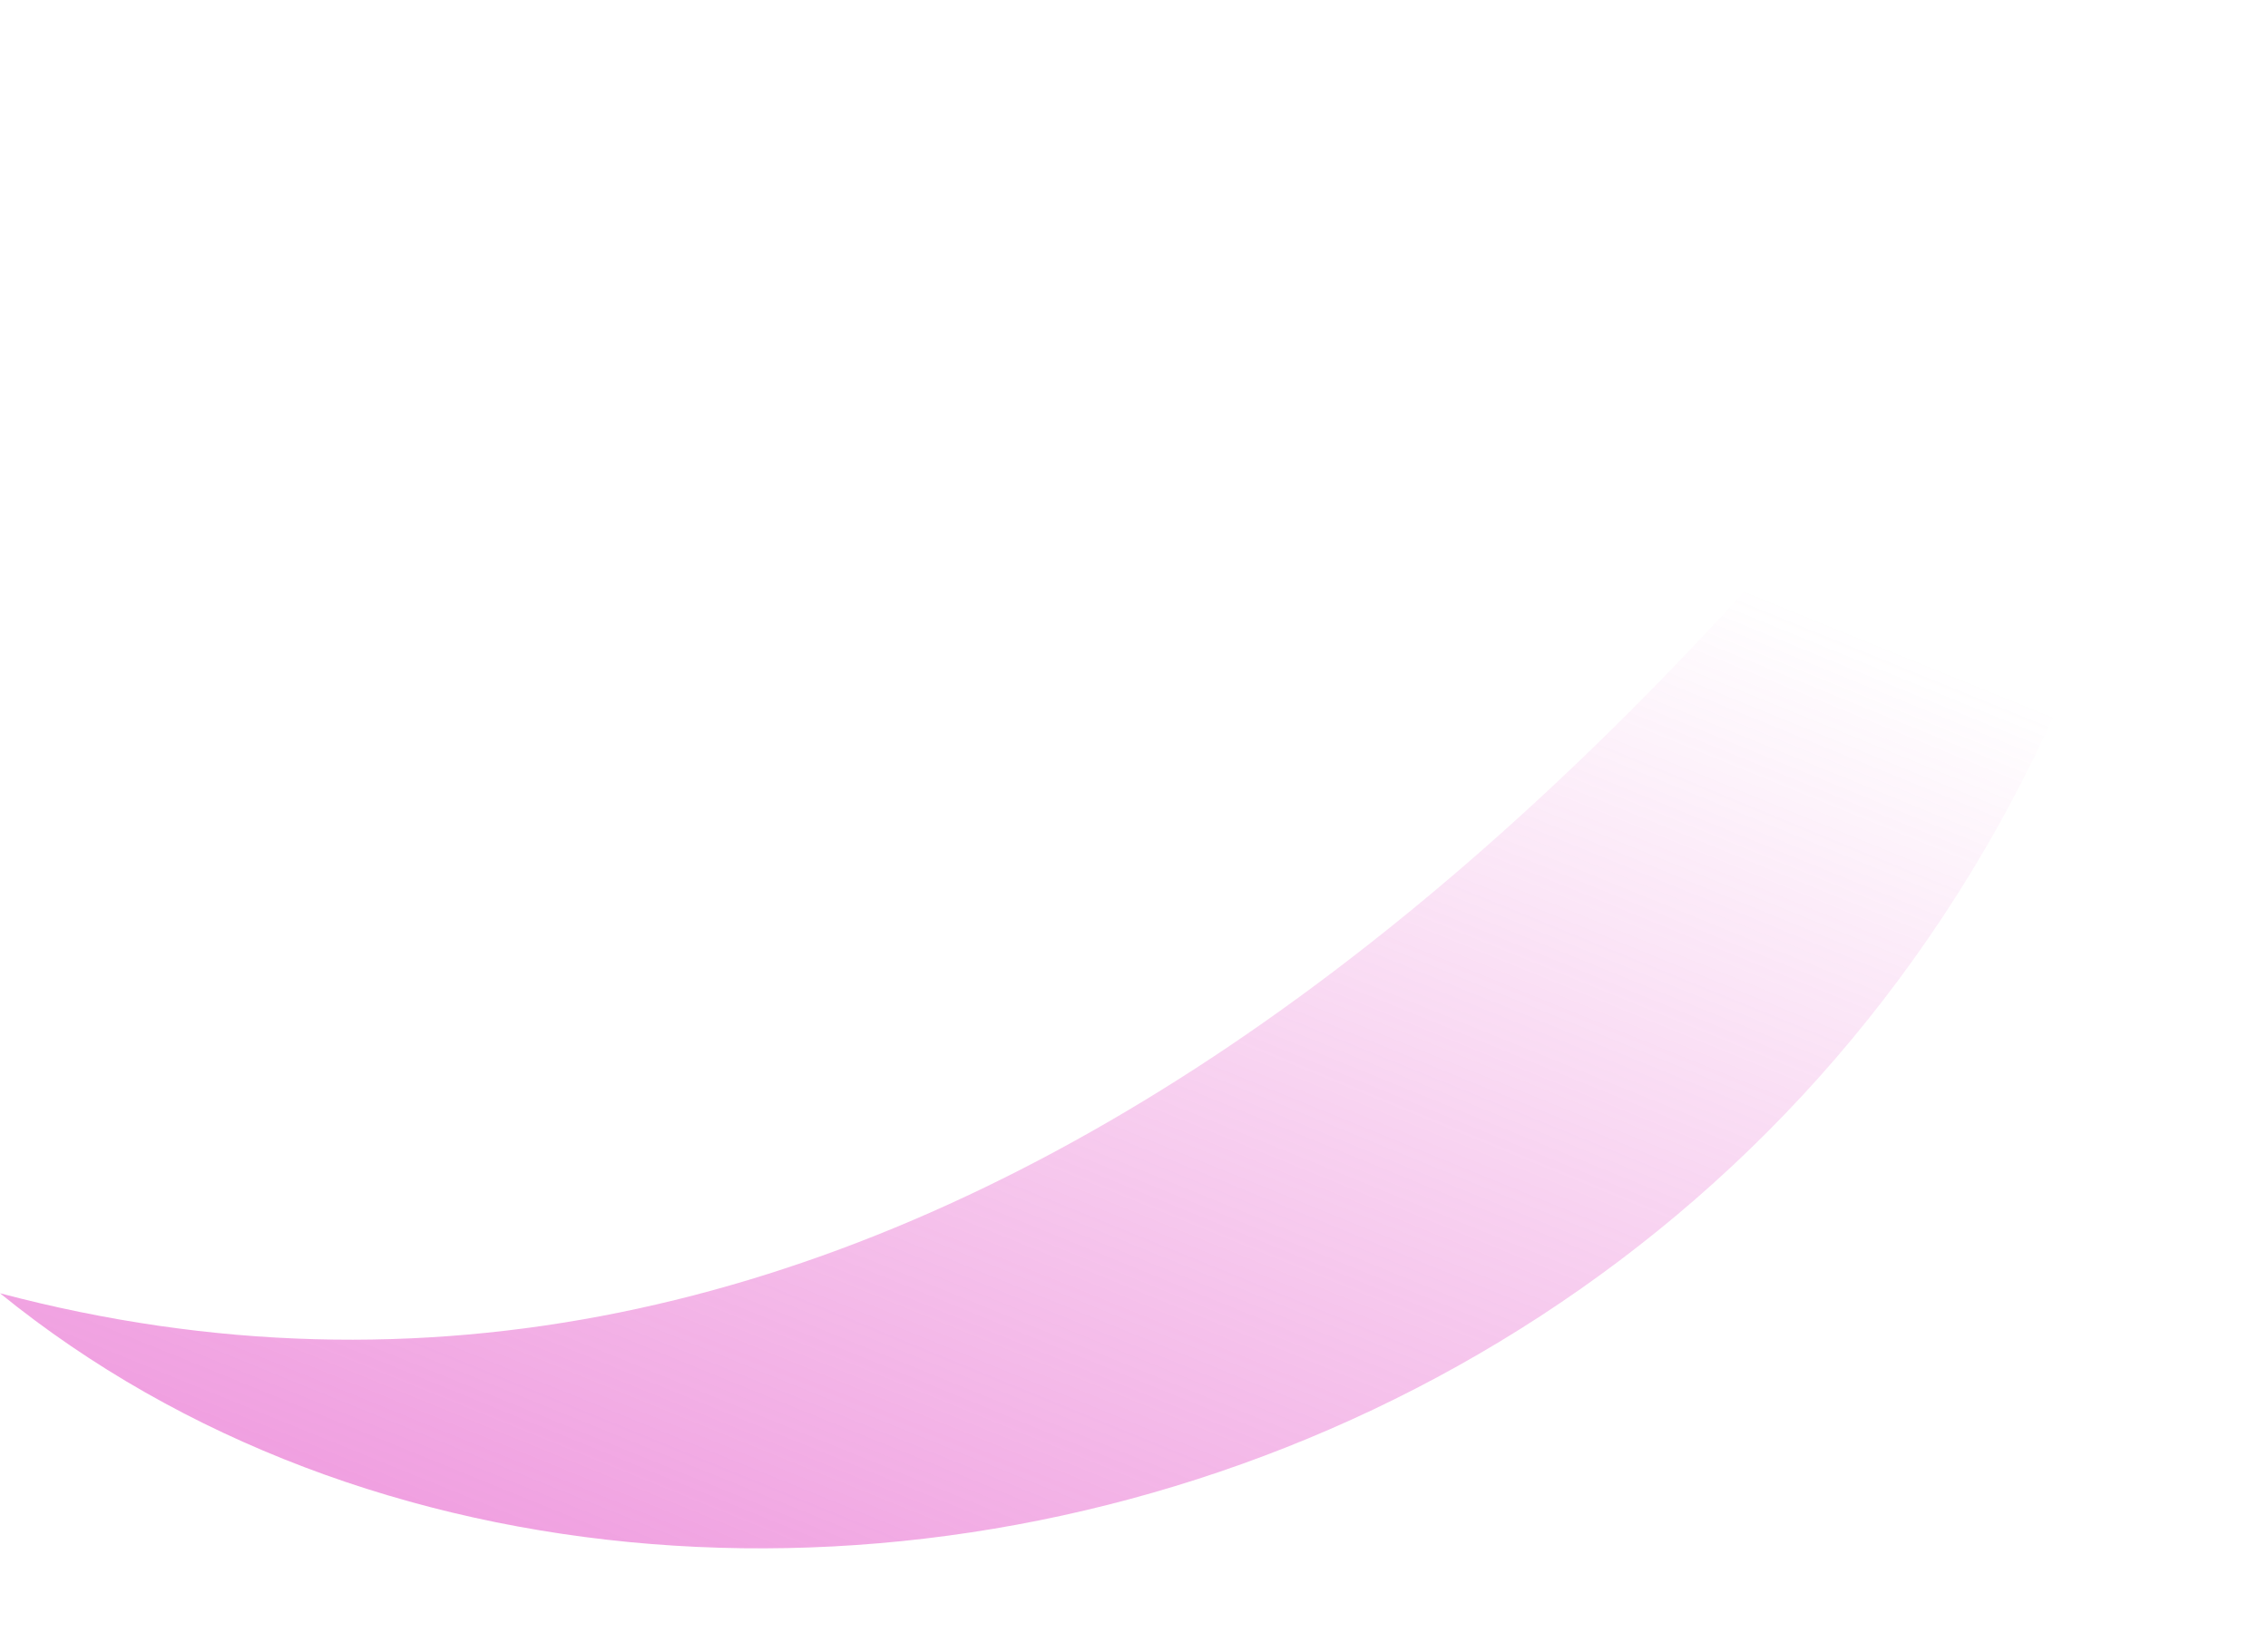 <?xml version="1.0" encoding="utf-8"?>
<svg xmlns="http://www.w3.org/2000/svg" fill="none" height="100%" overflow="visible" preserveAspectRatio="none" style="display: block;" viewBox="0 0 25 18" width="100%">
<path d="M0 14.255C8.049 20.791 24.236 15.89 24.236 0C17.701 9.905 9.377 16.738 0 14.255Z" fill="url(#paint0_linear_0_17)" id="Vector" style="mix-blend-mode:screen"/>
<defs>
<linearGradient gradientUnits="userSpaceOnUse" id="paint0_linear_0_17" x1="21.76" x2="14.768" y1="7.497" y2="24.664">
<stop stop-color="#E247C4" stop-opacity="0"/>
<stop offset="1" stop-color="#E247C4" stop-opacity="0.64"/>
</linearGradient>
</defs>
</svg>